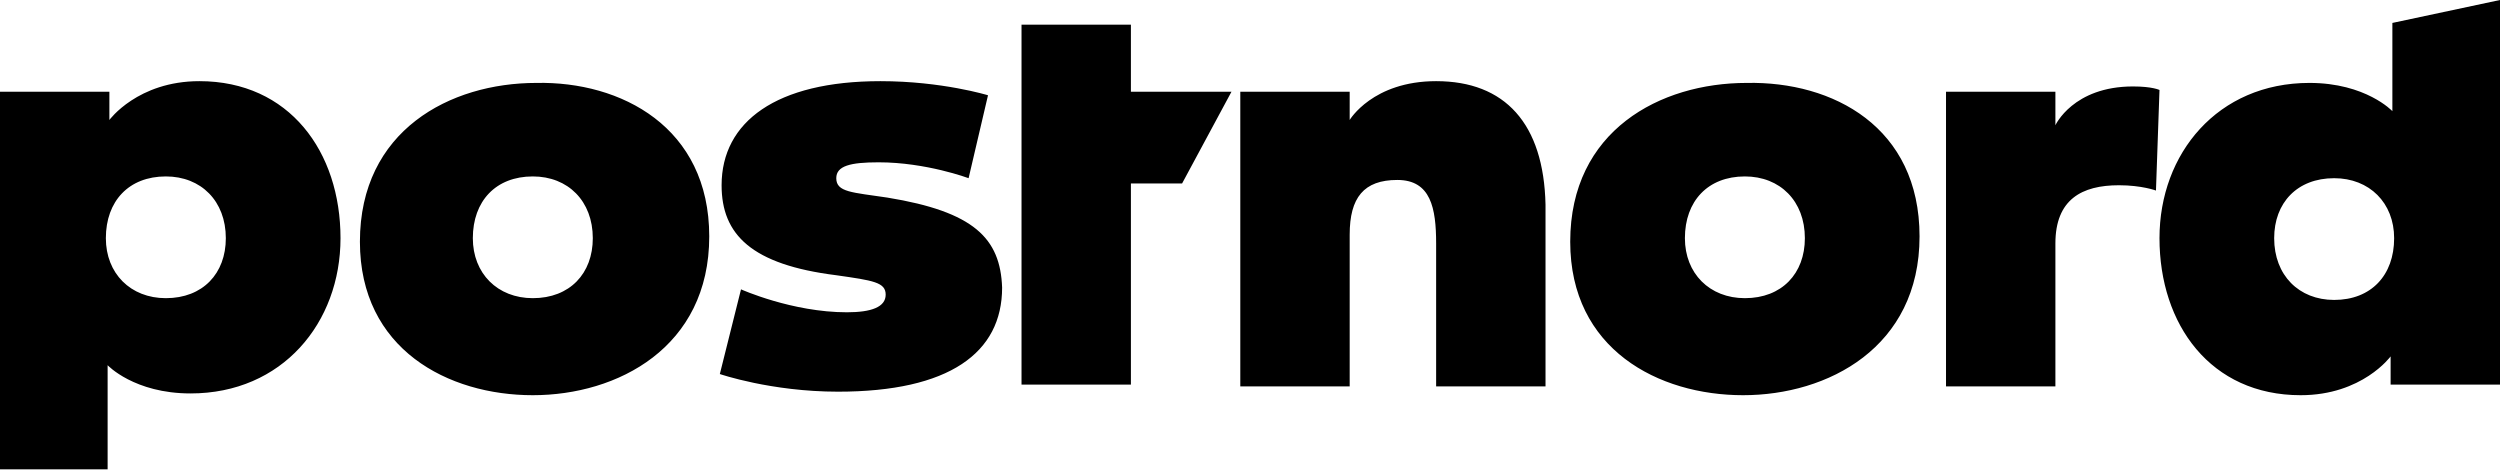 <?xml version="1.0" encoding="utf-8"?>
<!-- Generator: Adobe Illustrator 26.4.1, SVG Export Plug-In . SVG Version: 6.00 Build 0)  -->
<svg version="1.1" id="pn_x5F_color_x5F_standard" xmlns="http://www.w3.org/2000/svg" xmlns:xlink="http://www.w3.org/1999/xlink"
	 x="0px" y="0px" viewBox="0 0 141.7 26.7" style="enable-background:new 0 0 141.7 26.7;" xml:space="preserve">
<path d="M108.8,13.4c0,6.3-5.2,9-10,9S89,19.8,89,13.7c0-6.3,5.1-9,10-9C103.9,4.6,108.8,7.2,108.8,13.4z M102.3,13.5
	c0-2.1-1.4-3.5-3.4-3.5c-2.1,0-3.4,1.4-3.4,3.5c0,2,1.4,3.4,3.4,3.4C101,16.9,102.3,15.5,102.3,13.5z M19.3,13.5
	c0,4.8-3.3,8.8-8.5,8.8c-3.2,0-4.7-1.6-4.7-1.6v5.9H0V5.2h6.2v1.6c0,0,1.6-2.2,5.1-2.2C16.4,4.6,19.3,8.6,19.3,13.5z M12.8,13.5
	c0-2.1-1.4-3.5-3.4-3.5C7.3,10,6,11.4,6,13.5c0,2,1.4,3.4,3.4,3.4C11.5,16.9,12.8,15.5,12.8,13.5z M116.5,13.8
	c0-2.5,1.5-3.3,3.6-3.3c1.3,0,2.1,0.3,2.1,0.3l0.2-5.7c0,0-0.4-0.2-1.5-0.2c-3.4,0-4.4,2.2-4.4,2.2V5.2h-6.2v16.7h6.2
	C116.5,21.9,116.5,13.8,116.5,13.8z M141.7,0v21.8h-6.2v-1.6c0,0-1.6,2.2-5.1,2.2c-5.1,0-8-4-8-8.9c0-4.8,3.3-8.8,8.5-8.8
	c3.2,0,4.7,1.6,4.7,1.6v-5L141.7,0z M135.7,13.5c0-2-1.4-3.4-3.4-3.4c-2.1,0-3.4,1.4-3.4,3.4c0,2.1,1.4,3.5,3.4,3.5
	C134.4,17,135.7,15.6,135.7,13.5z M81.4,4.6c-3.6,0-4.9,2.2-4.9,2.2V5.2h-6.2v16.7h6.2v-8.6c0-2.1,0.8-3.1,2.7-3.1
	c1.9,0,2.2,1.6,2.2,3.6v8.1h6.2V11.6C87.5,7,85.3,4.6,81.4,4.6z M64.1,1.4h-6.2v20.4h6.2V10.4H67l2.8-5.2h-5.7
	C64.1,5.2,64.1,1.4,64.1,1.4z M50.3,11.2c-2-0.3-2.9-0.3-2.9-1.1c0-0.7,0.8-0.9,2.4-0.9c2.7,0,5.1,0.9,5.1,0.9L56,5.4
	c0,0-2.6-0.8-6.1-0.8c-5.9,0-9,2.3-9,5.9c0,2.8,1.7,4.5,6.5,5.1c2.1,0.3,2.8,0.4,2.8,1.1s-0.8,1-2.2,1c-3.1,0-6-1.3-6-1.3l-1.2,4.8
	c0,0,2.9,1,6.7,1c6.3,0,9.3-2.2,9.3-5.9C56.7,13.5,55.2,12,50.3,11.2z M40.2,13.4c0,6.3-5.2,9-10,9s-9.8-2.6-9.8-8.7
	c0-6.3,5.1-9,10-9C35.2,4.6,40.2,7.2,40.2,13.4z M33.6,13.5c0-2.1-1.4-3.5-3.4-3.5c-2.1,0-3.4,1.4-3.4,3.5c0,2,1.4,3.4,3.4,3.4
	C32.3,16.9,33.6,15.5,33.6,13.5z"/>
</svg>
